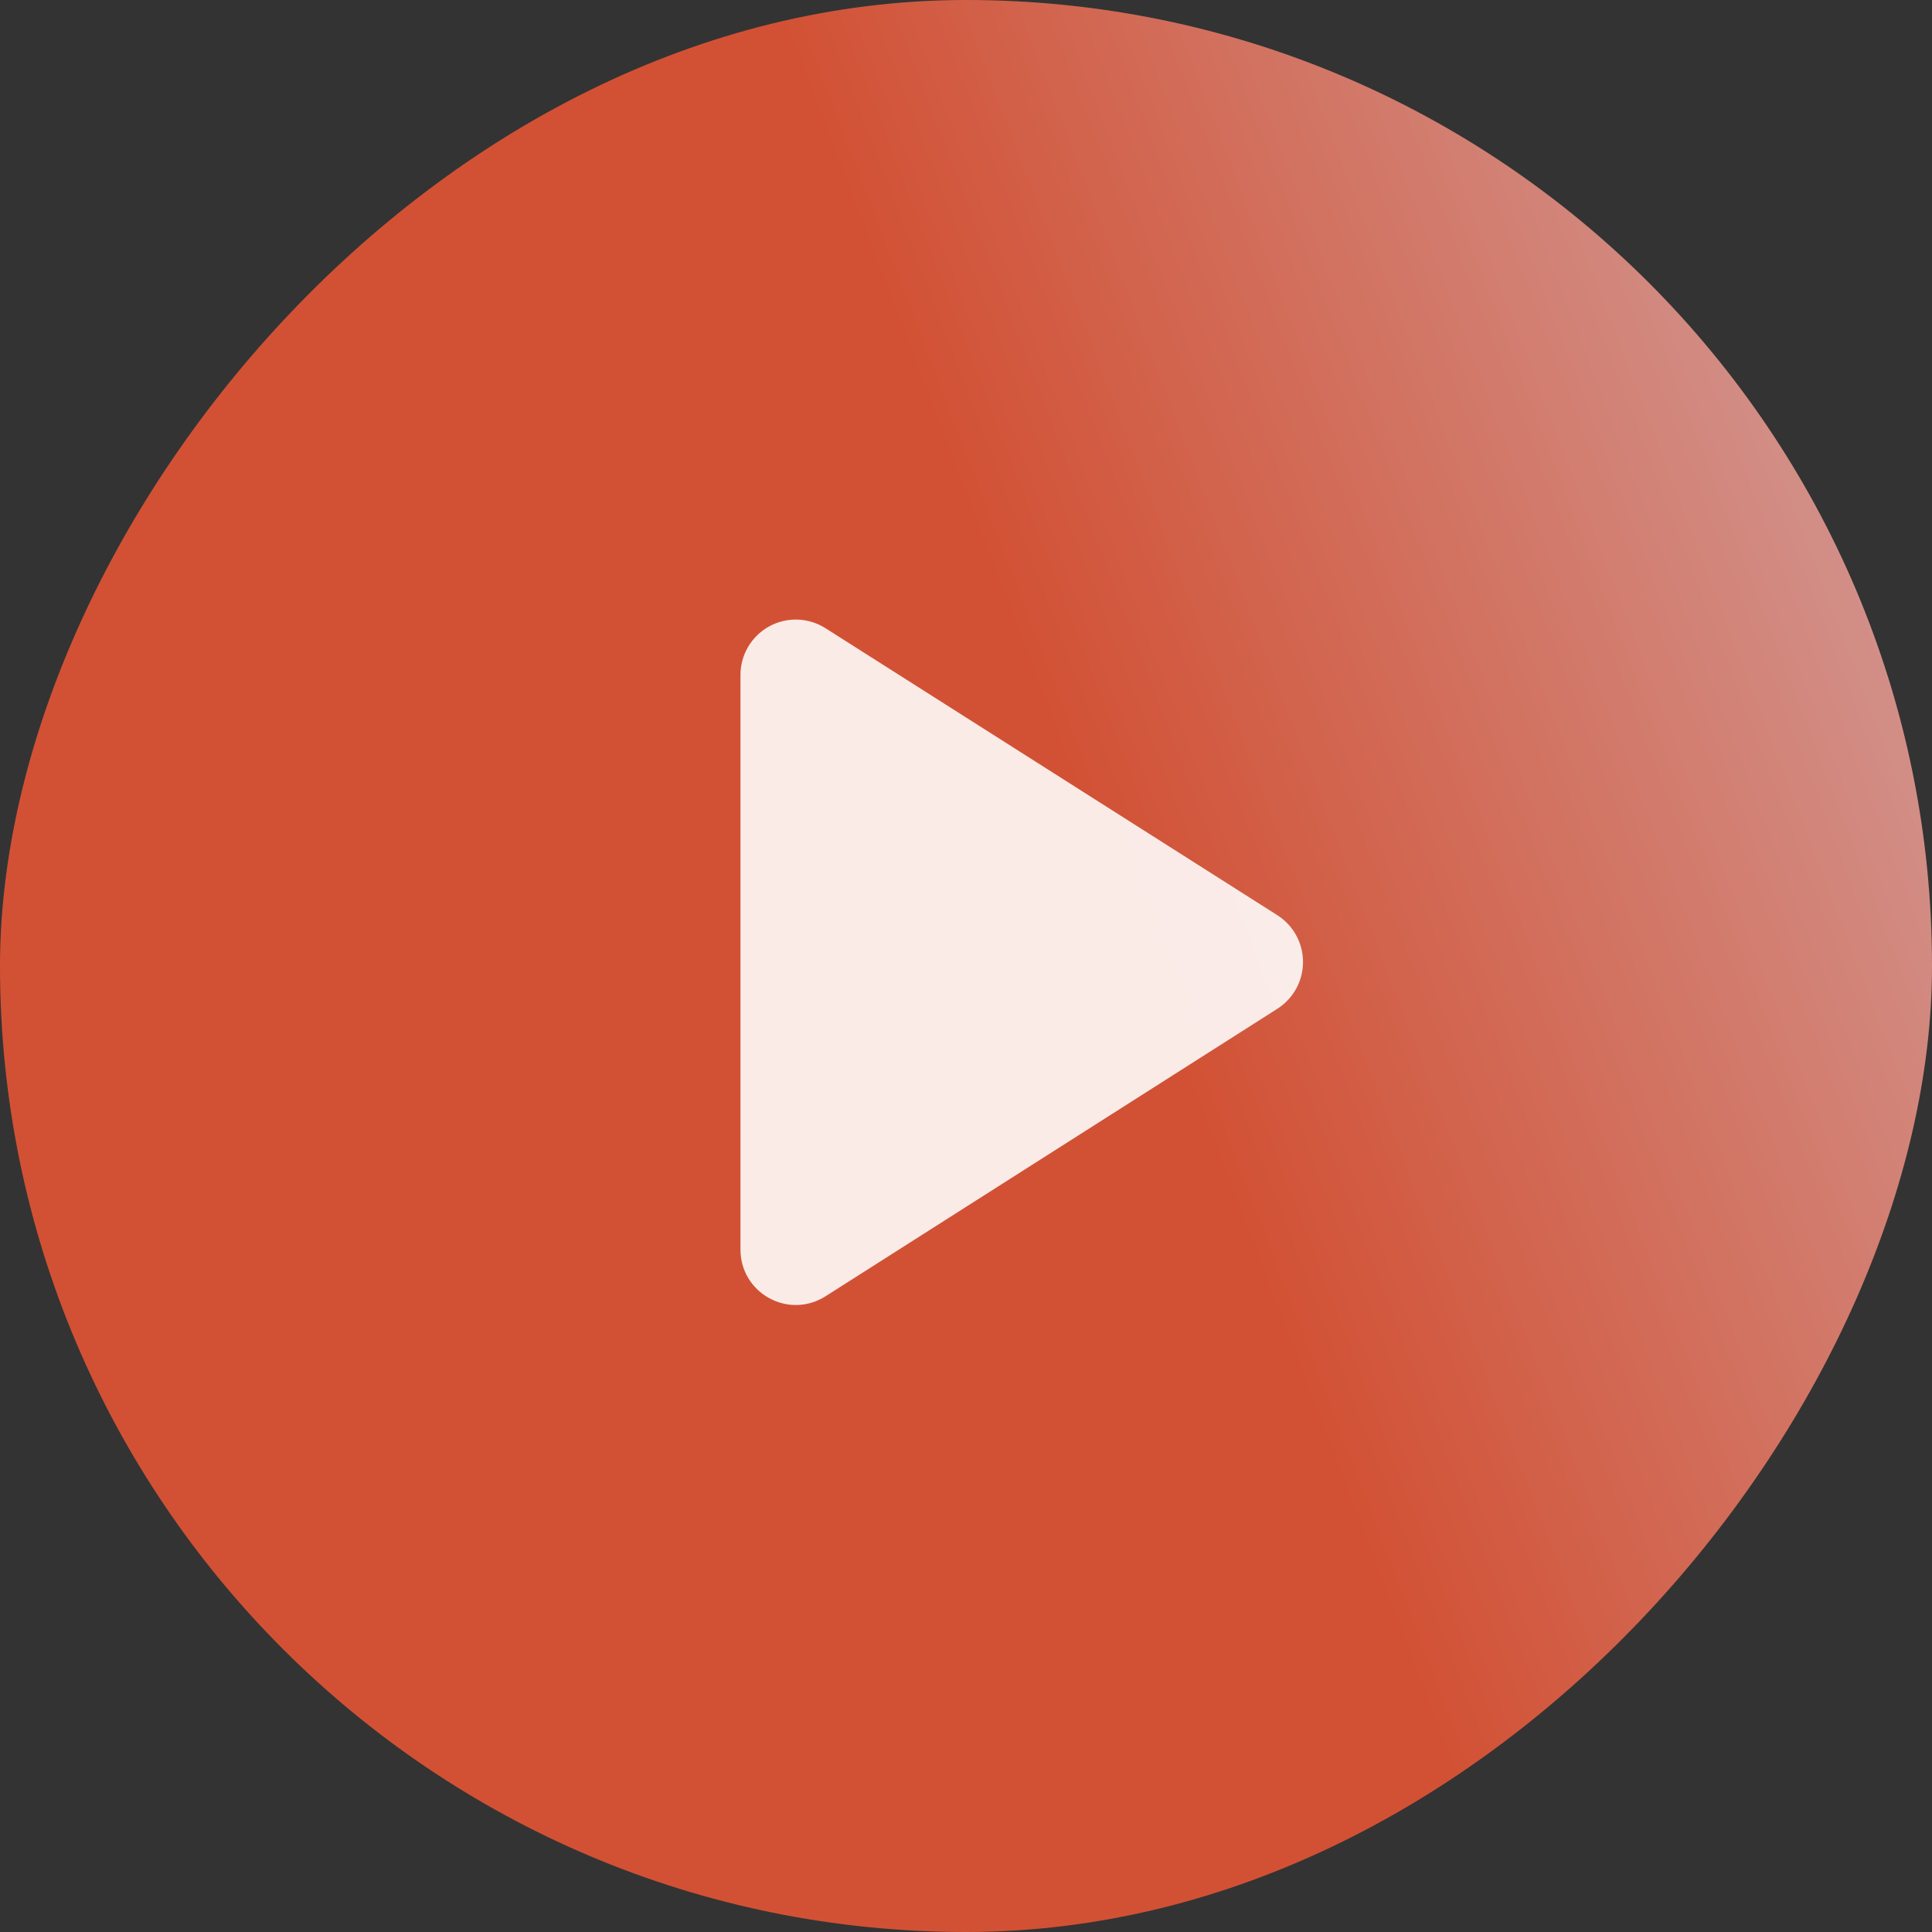 <?xml version="1.0" encoding="UTF-8"?> <svg xmlns="http://www.w3.org/2000/svg" width="72" height="72" viewBox="0 0 72 72" fill="none"><rect x="0" y="0" width="72" height="72" fill="#333333" stroke="none"/><rect opacity="0.78" width="72" height="72" rx="36" transform="matrix(-1 0 0 1 72 0)" fill="url(#paint0_linear_1_695)"></rect><path opacity="0.88" d="M27.595 25.156V46.565C27.595 48.198 29.393 49.19 30.777 48.301L47.599 37.597C47.893 37.41 48.136 37.152 48.304 36.847C48.472 36.542 48.56 36.199 48.56 35.85C48.56 35.502 48.472 35.159 48.304 34.854C48.136 34.548 47.893 34.291 47.599 34.104L30.777 23.42C30.465 23.219 30.105 23.105 29.734 23.091C29.363 23.077 28.995 23.164 28.669 23.341C28.344 23.519 28.072 23.782 27.883 24.101C27.693 24.42 27.594 24.785 27.595 25.156Z" fill="white"></path><defs><linearGradient id="paint0_linear_1_695" x1="-9.5" y1="-14.5" x2="87.347" y2="22.571" gradientUnits="userSpaceOnUse"><stop stop-color="#FFEAF6"></stop><stop offset="0.524" stop-color="#FF5A35"></stop></linearGradient></defs></svg> 
